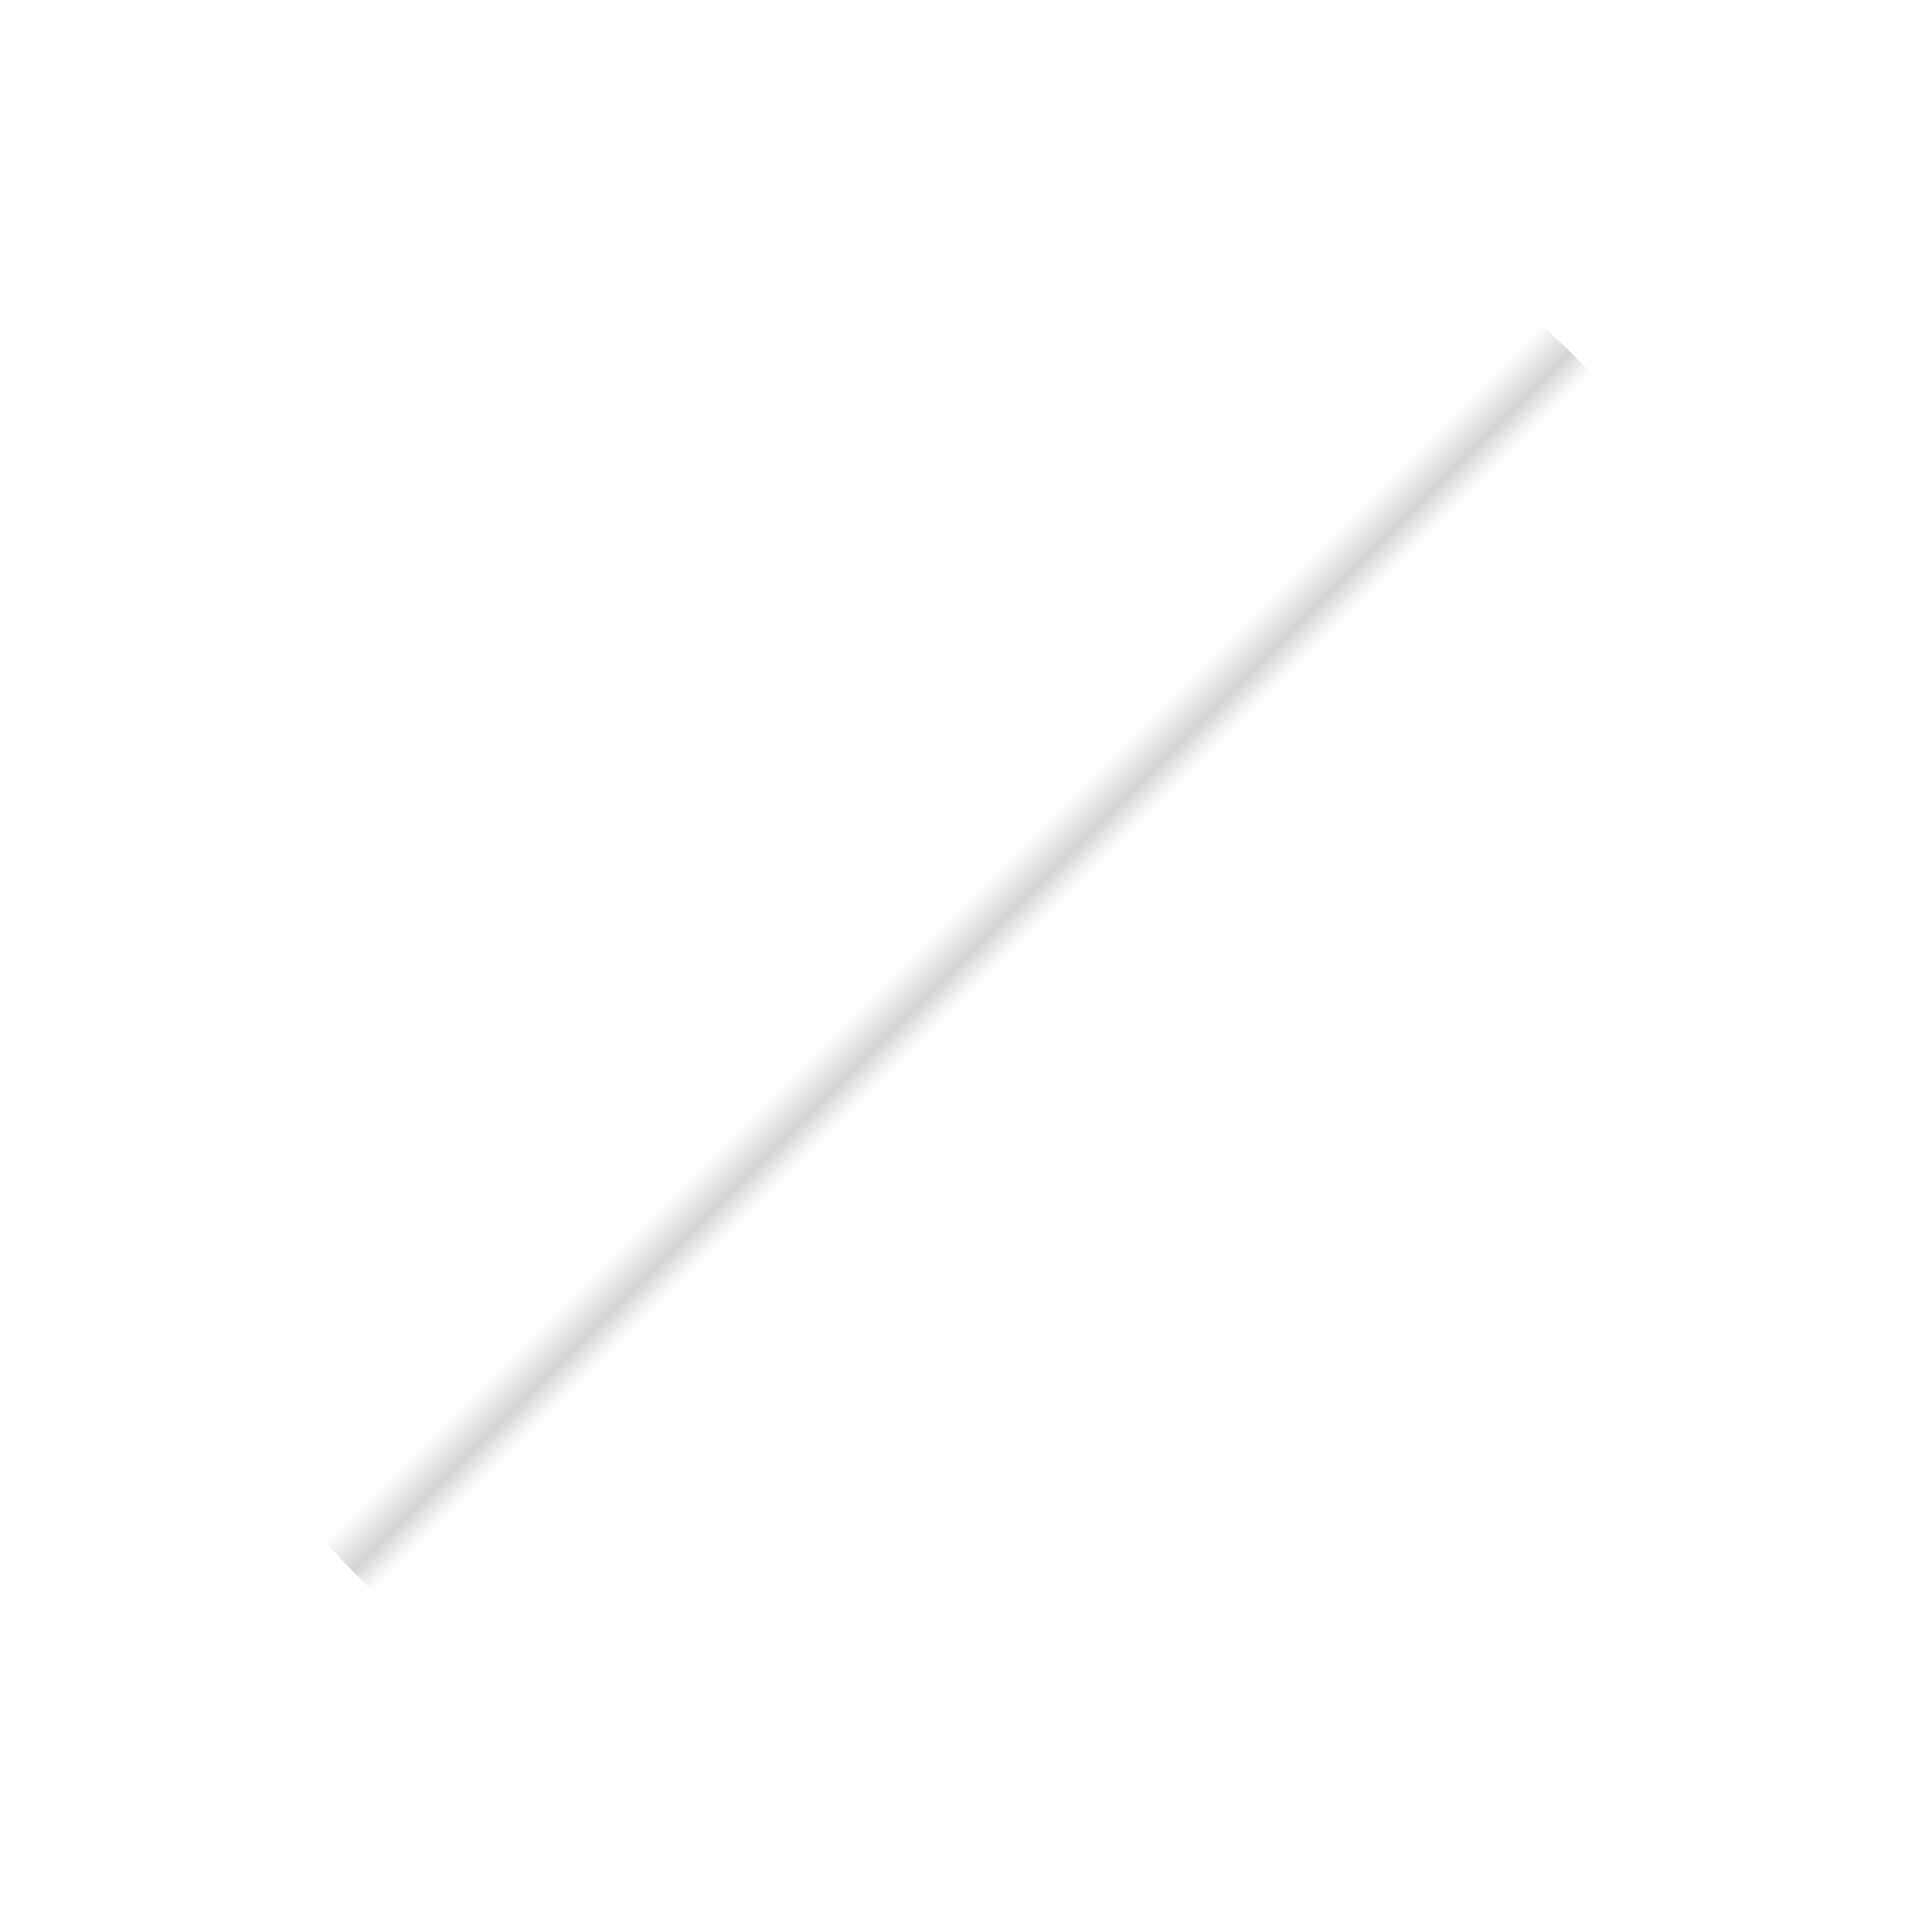 <svg width="74" height="74" viewBox="0 0 74 74" fill="none" xmlns="http://www.w3.org/2000/svg">
<g filter="url(#filter0_d_509_935)">
<circle cx="35" cy="33" r="33" fill="url(#paint0_linear_509_935)" shape-rendering="crispEdges"/>
</g>
<defs>
<filter id="filter0_d_509_935" x="0" y="0" width="74" height="74" filterUnits="userSpaceOnUse" color-interpolation-filters="sRGB">
<feFlood flood-opacity="0" result="BackgroundImageFix"/>
<feColorMatrix in="SourceAlpha" type="matrix" values="0 0 0 0 0 0 0 0 0 0 0 0 0 0 0 0 0 0 127 0" result="hardAlpha"/>
<feOffset dx="2" dy="4"/>
<feGaussianBlur stdDeviation="2"/>
<feComposite in2="hardAlpha" operator="out"/>
<feColorMatrix type="matrix" values="0 0 0 0 0 0 0 0 0 0 0 0 0 0 0 0 0 0 0.05 0"/>
<feBlend mode="normal" in2="BackgroundImageFix" result="effect1_dropShadow_509_935"/>
<feBlend mode="normal" in="SourceGraphic" in2="effect1_dropShadow_509_935" result="shape"/>
</filter>
<linearGradient id="paint0_linear_509_935" x1="12.5" y1="12.5" x2="57.5" y2="57.5" gradientUnits="userSpaceOnUse">
<stop stop-color="white"/>
<stop offset="0.45" stop-color="white" stop-opacity="0.771"/>
<stop offset="0.474" stop-color="#BFBFBF" stop-opacity="0.682"/>
<stop offset="0.492" stop-color="white" stop-opacity="0.606"/>
<stop offset="1" stop-color="white" stop-opacity="0"/>
</linearGradient>
</defs>
</svg>
